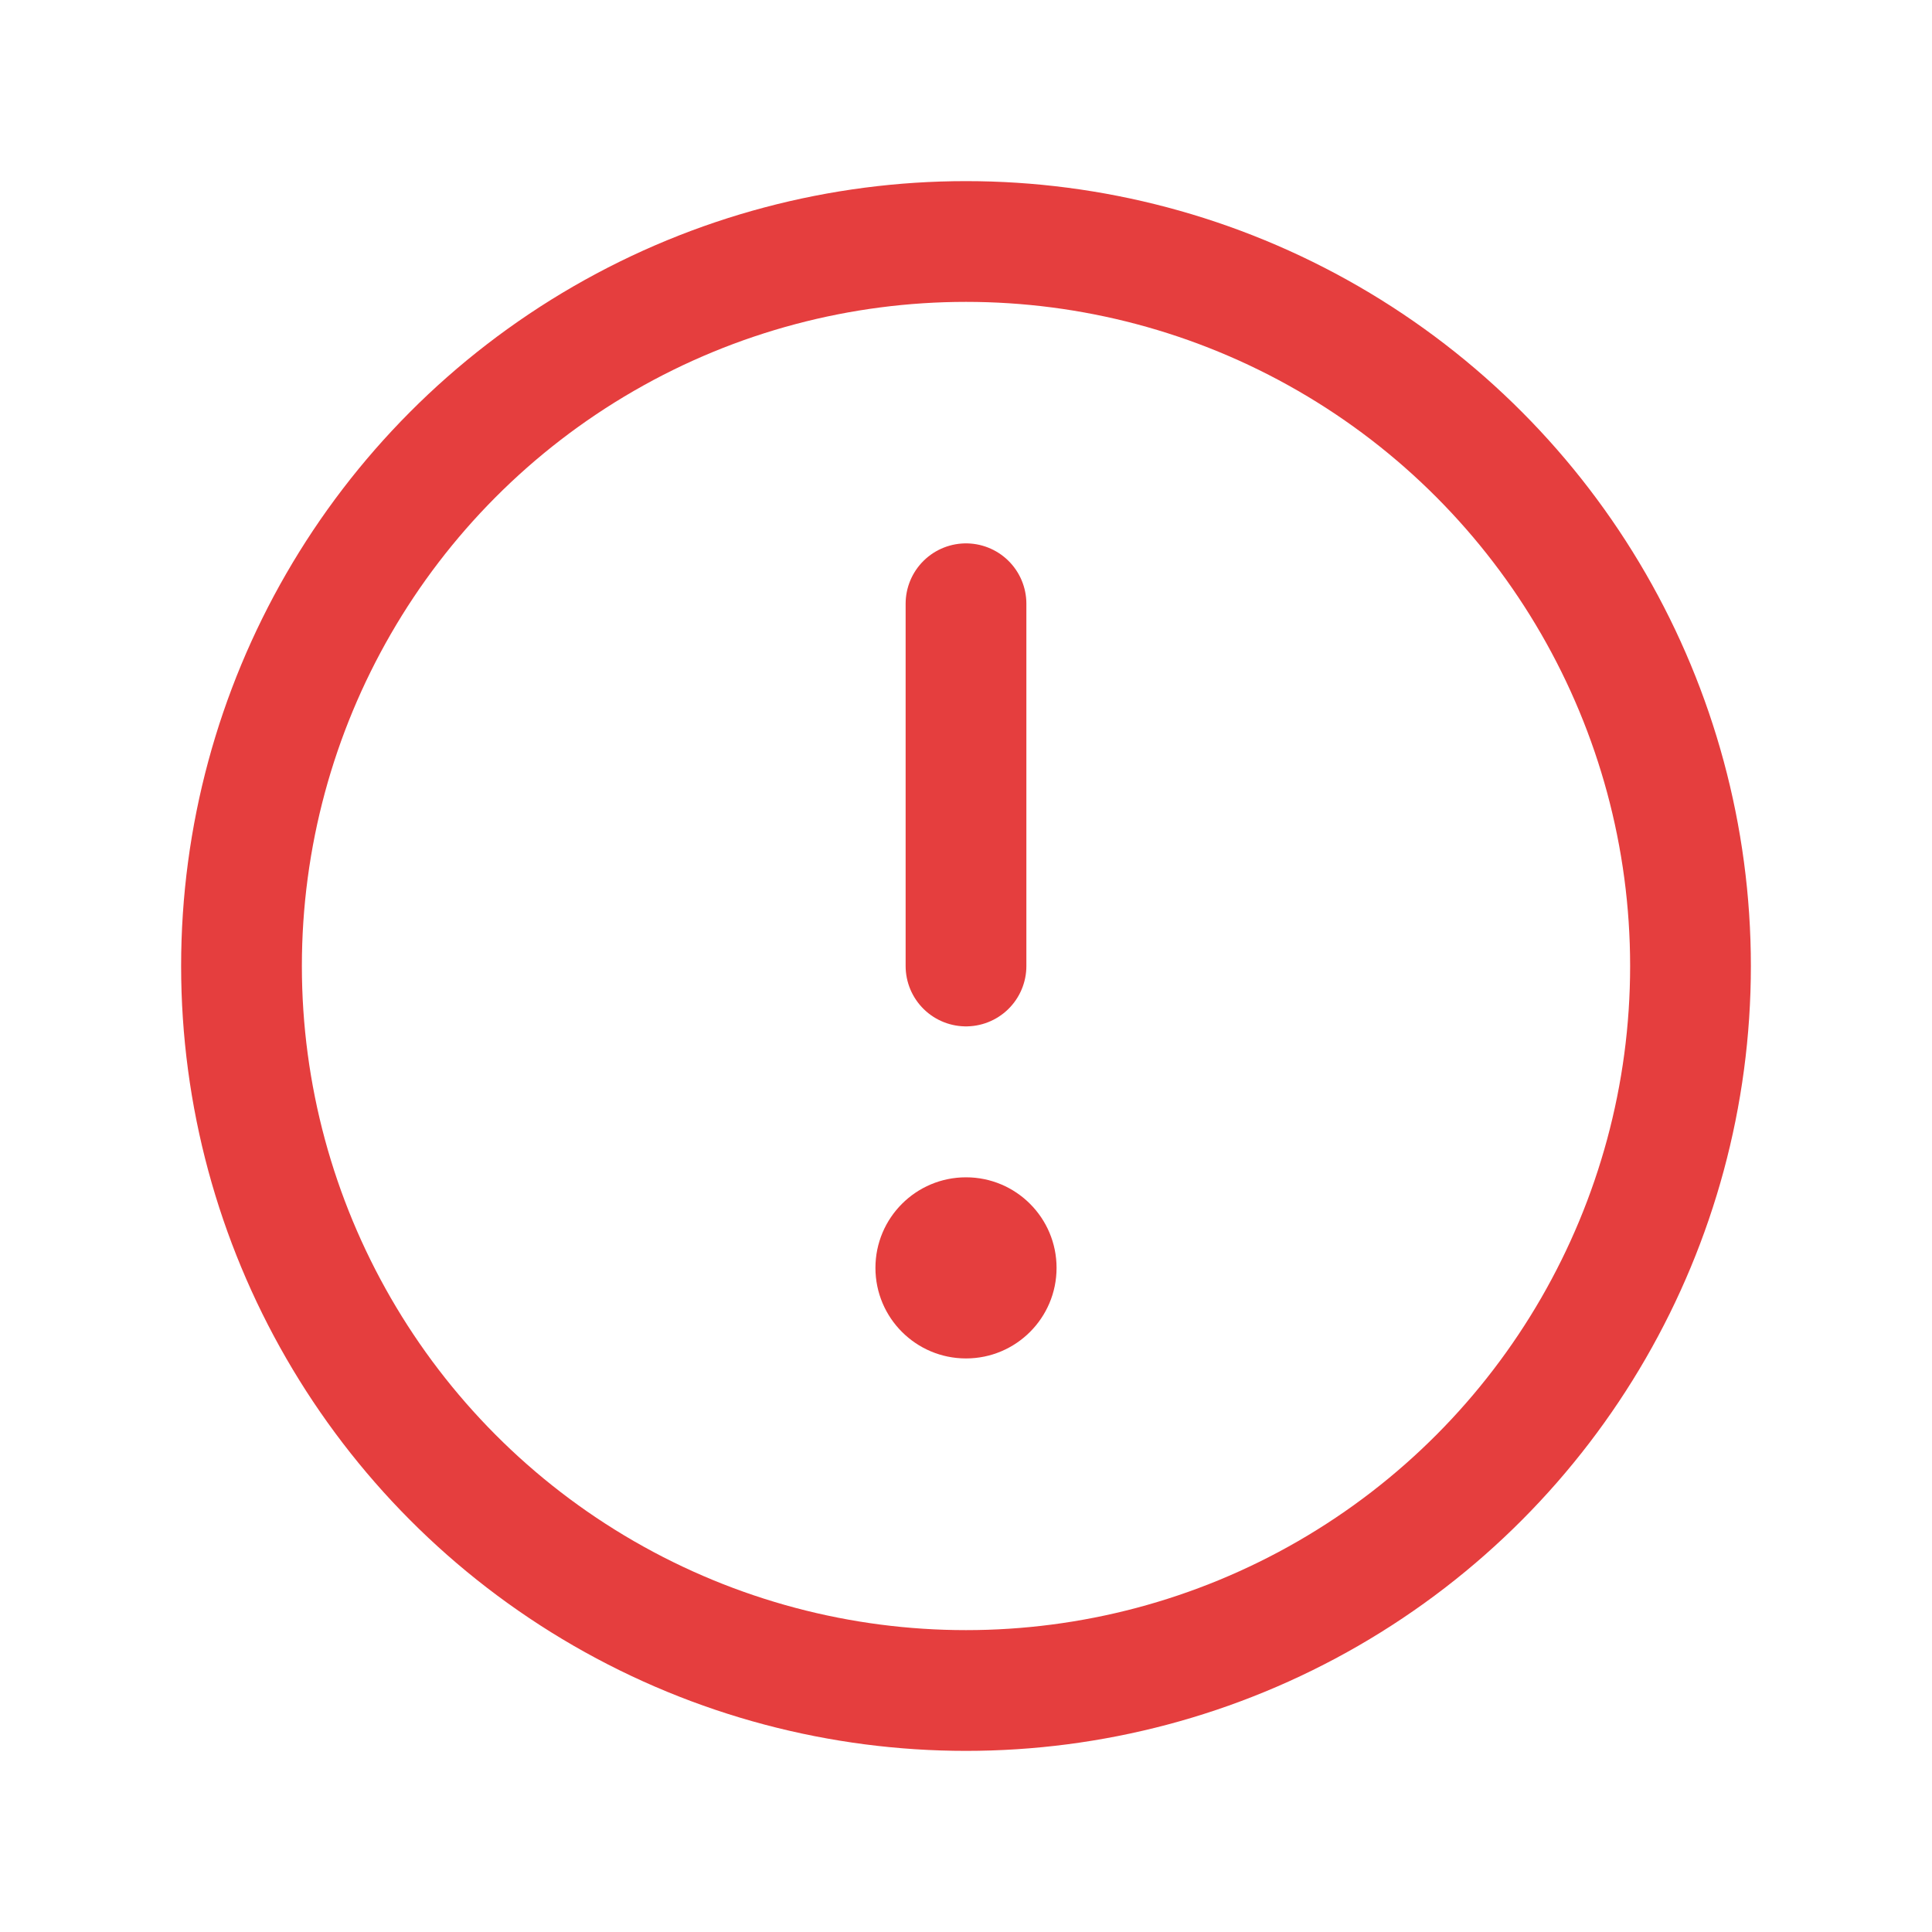 <?xml version="1.0" encoding="UTF-8"?>
<svg xmlns="http://www.w3.org/2000/svg" width="32" height="32" viewBox="0 0 32 32"><circle cx="16" cy="16" r="12" fill="none" stroke="#E53E3E" stroke-width="2"/><path d="M16 10v6" stroke="#E53E3E" stroke-width="2" stroke-linecap="round"/><circle cx="16" cy="21" r="1.5" fill="#E53E3E"/></svg>